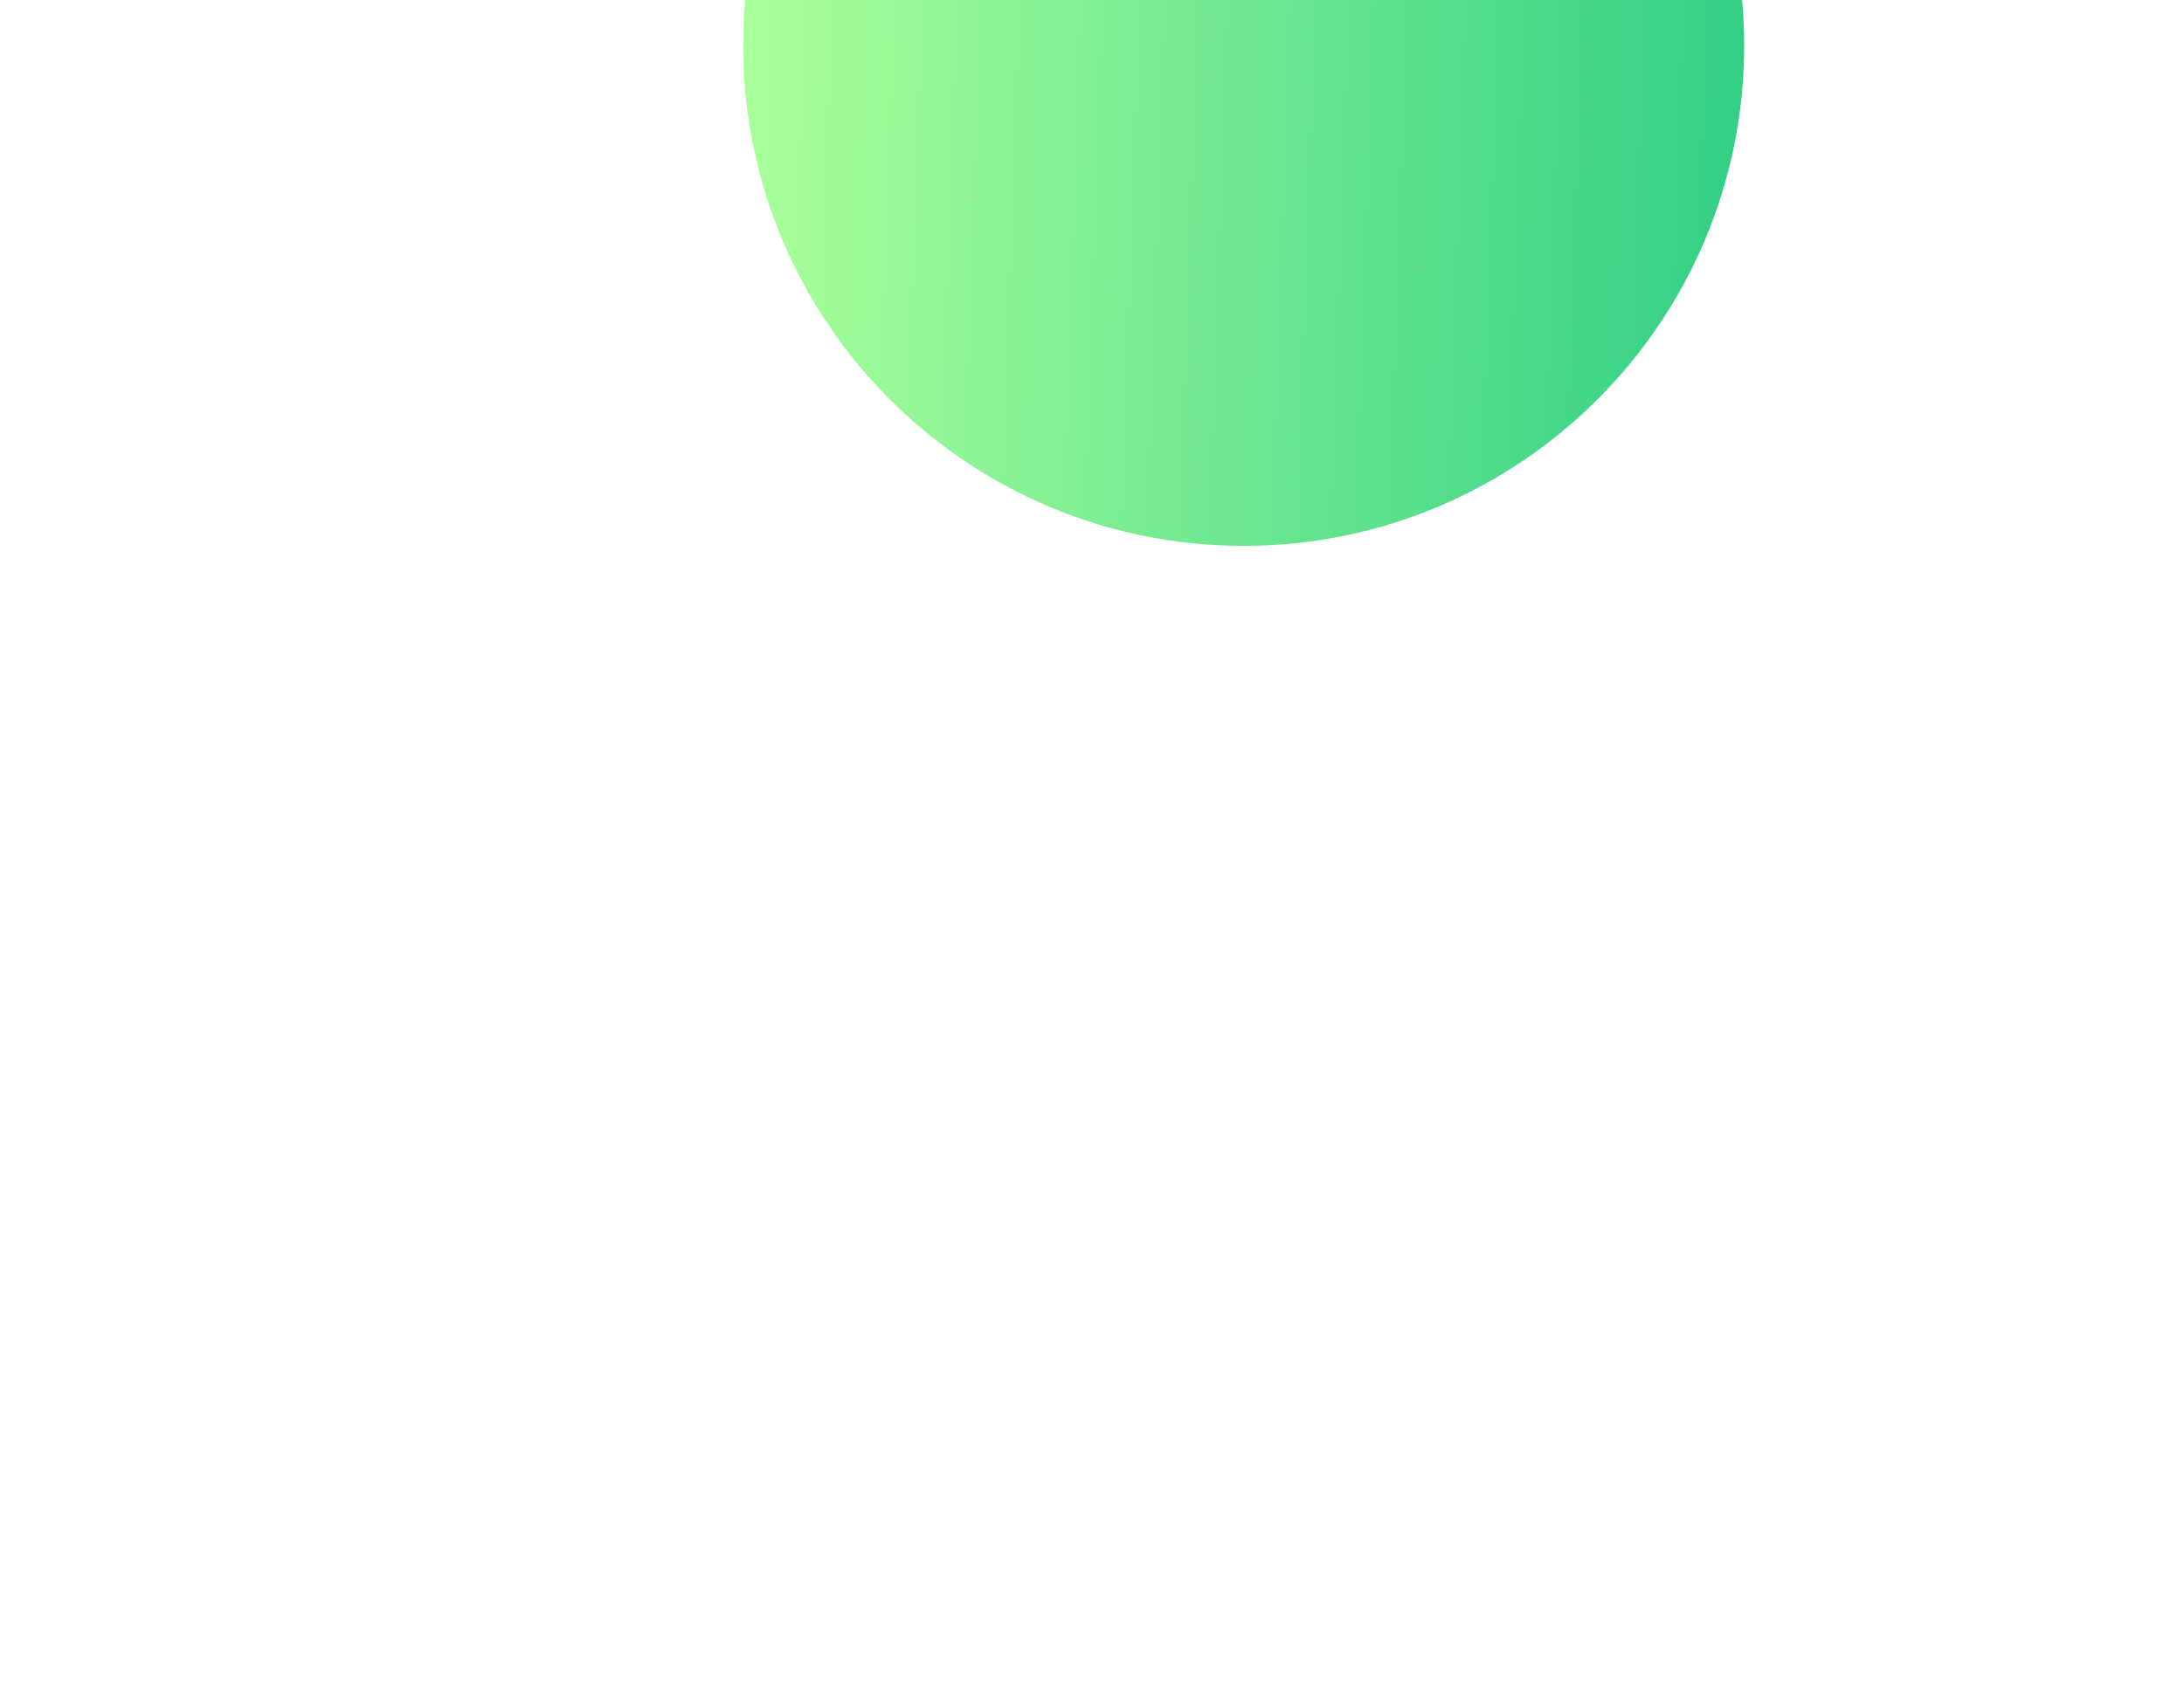 <svg width="288" height="222" viewBox="0 0 288 222" fill="none" xmlns="http://www.w3.org/2000/svg">
<g id="Vector" filter="url(#filter0_f_388_21653)">
<path d="M164 72C200.451 72 230 42.451 230 6C230 -30.451 200.451 -60 164 -60C127.549 -60 98 -30.451 98 6C98 42.451 127.549 72 164 72Z" fill="url(#paint0_linear_388_21653)"/>
</g>
<defs>
<filter id="filter0_f_388_21653" x="-52" y="-210" width="432" height="432" filterUnits="userSpaceOnUse" color-interpolation-filters="sRGB">
<feFlood flood-opacity="0" result="BackgroundImageFix"/>
<feBlend mode="normal" in="SourceGraphic" in2="BackgroundImageFix" result="shape"/>
<feGaussianBlur stdDeviation="75" result="effect1_foregroundBlur_388_21653"/>
</filter>
<linearGradient id="paint0_linear_388_21653" x1="248.15" y1="-60" x2="102.778" y2="-65.067" gradientUnits="userSpaceOnUse">
<stop stop-color="#24CA83"/>
<stop offset="1" stop-color="#A8FF9A"/>
</linearGradient>
</defs>
</svg>
